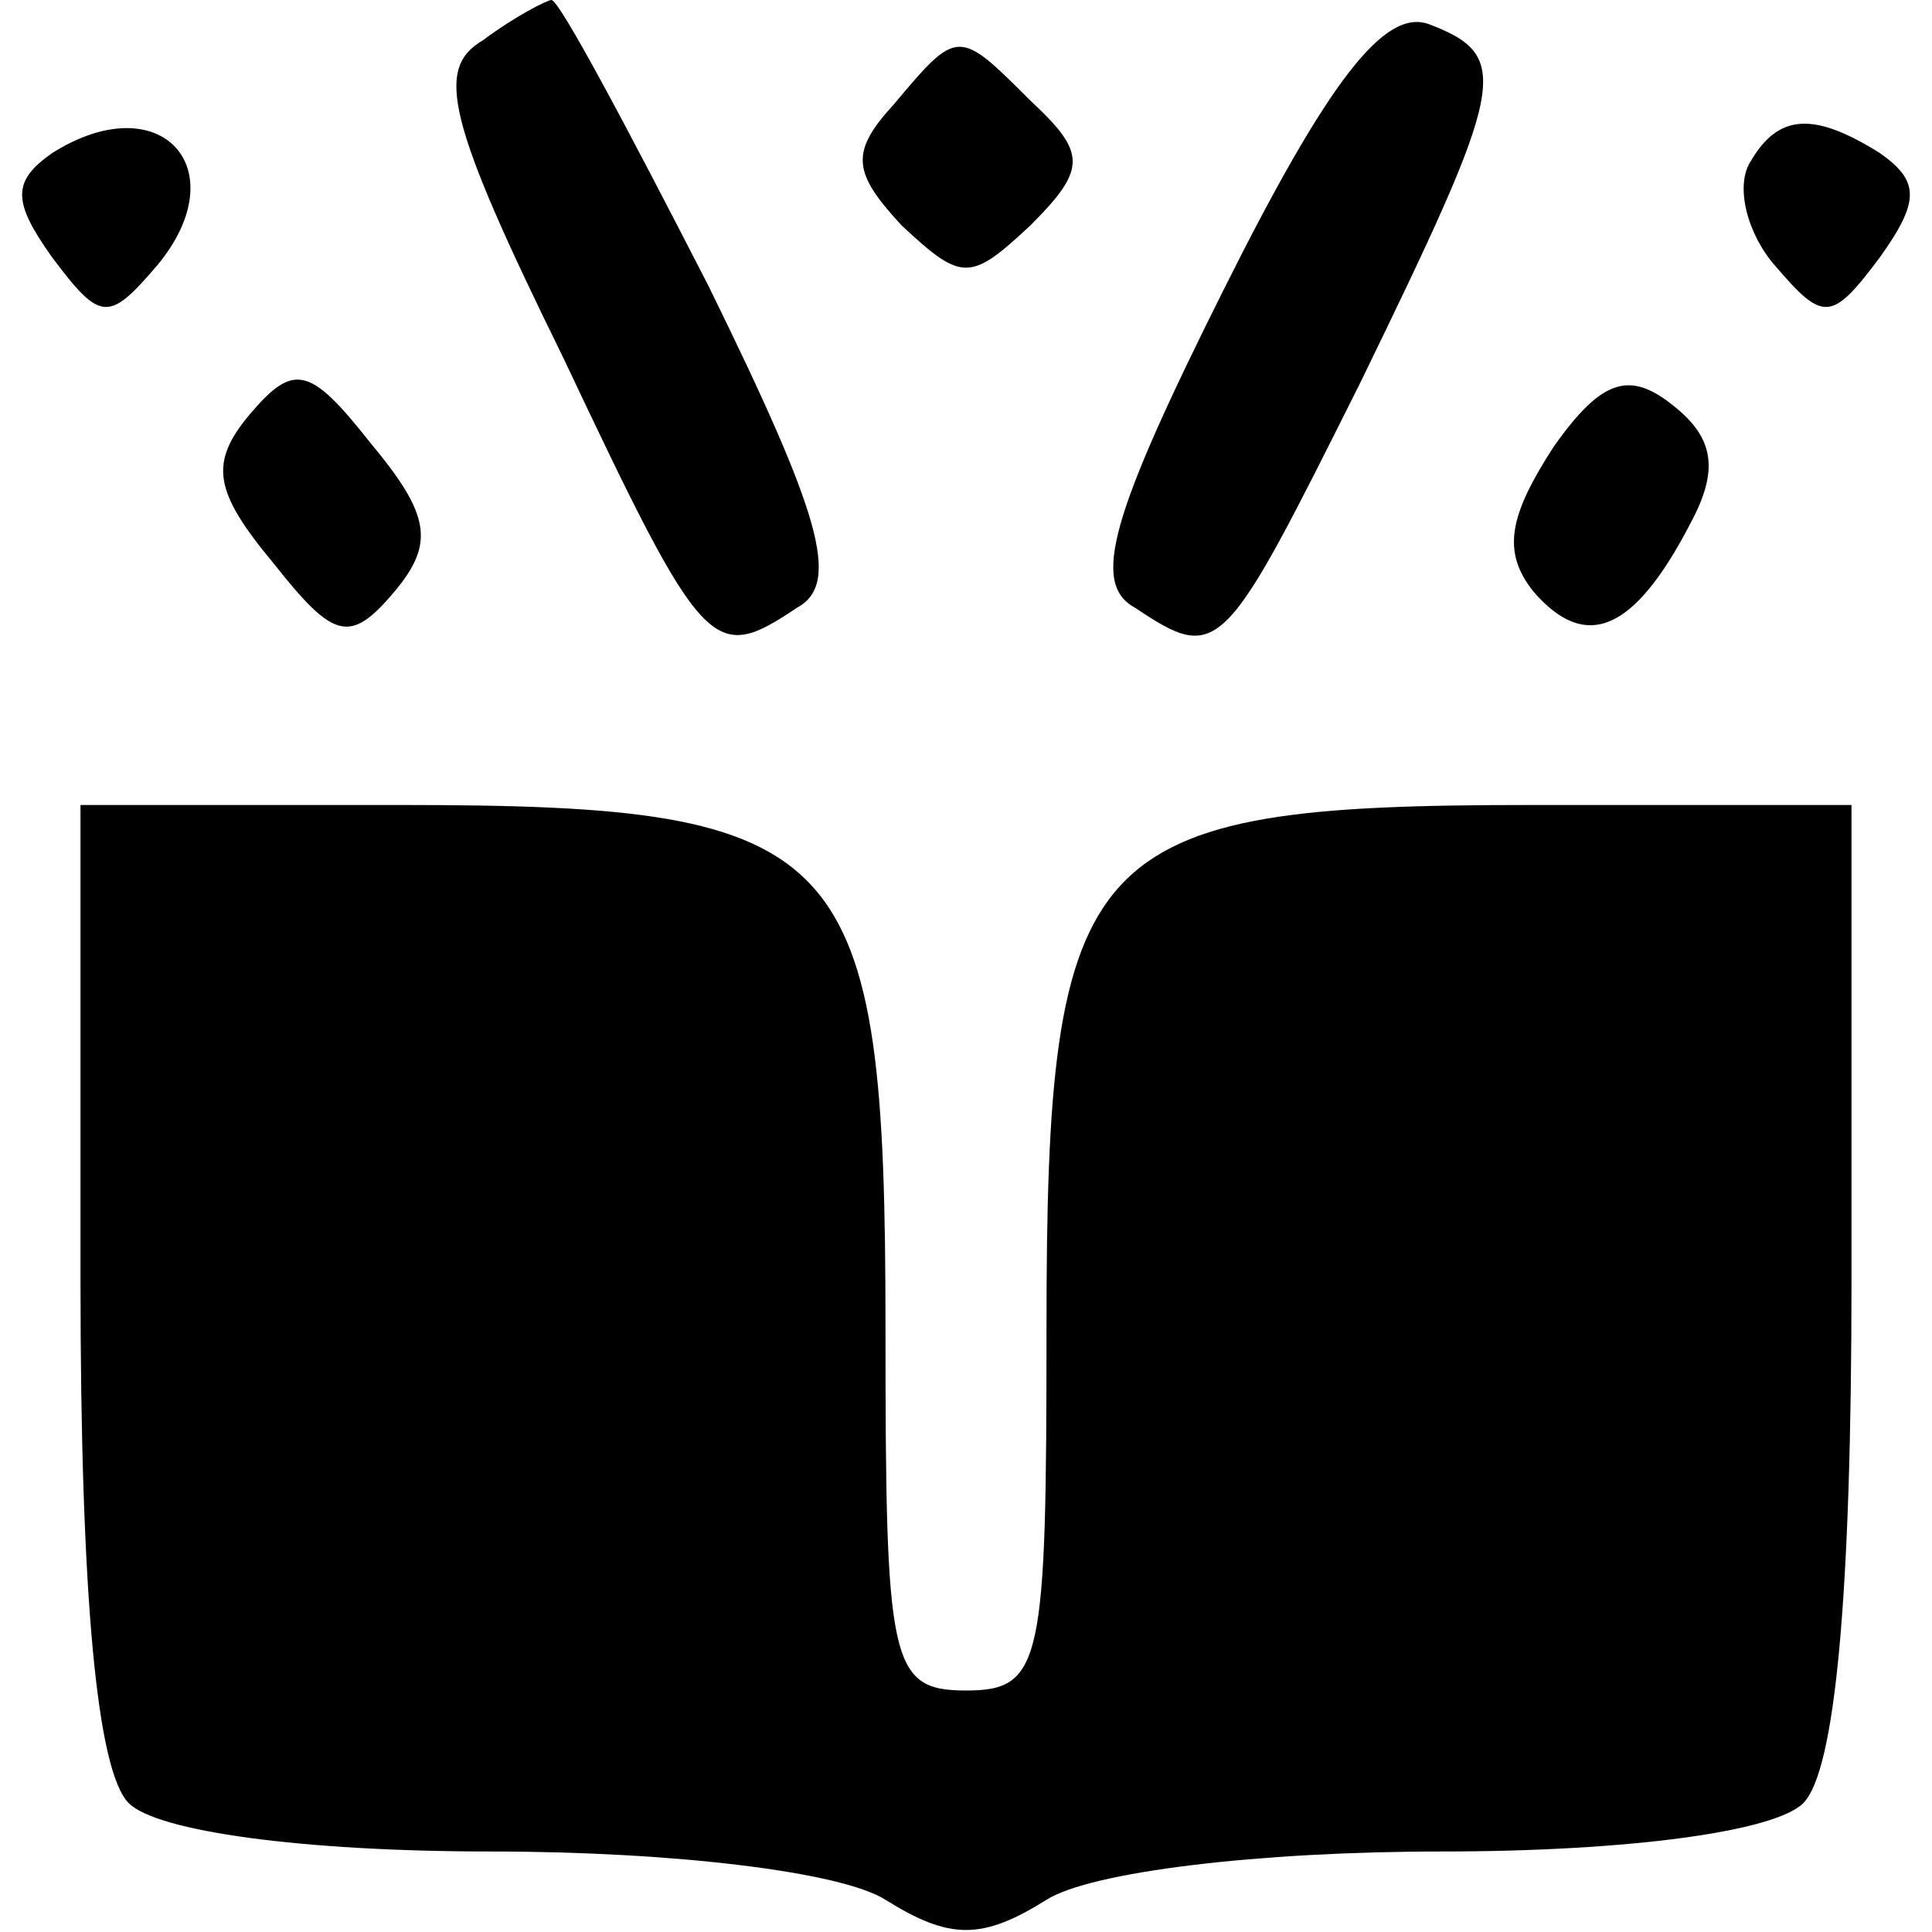 <?xml version="1.0" standalone="no"?>
<!DOCTYPE svg PUBLIC "-//W3C//DTD SVG 20010904//EN"
 "http://www.w3.org/TR/2001/REC-SVG-20010904/DTD/svg10.dtd">
<svg version="1.0" xmlns="http://www.w3.org/2000/svg"
 width="48pt" height="48pt" viewBox="0 0 48 48"
 preserveAspectRatio="xMidYMid meet">

<g transform="translate(0,48) scale(0.1,-0.1)"
fill="#000000" stroke="none">
<path d="M120 470 c-12 -7 -9 -20 20 -79 35 -74 37 -76 58 -62 11 6 6 23 -22
80 -20 39 -37 71 -39 71 -1 0 -9 -4 -17 -10z"/>
<path d="M304 408 c-28 -56 -33 -73 -22 -79 21 -14 22 -12 56 56 36 74 38 81
17 89 -11 4 -25 -14 -51 -66z"/>
<path d="M222 454 c-11 -12 -10 -17 2 -30 15 -14 17 -14 32 0 14 14 14 18 0
31 -18 18 -18 18 -34 -1z"/>
<path d="M13 442 c-10 -7 -10 -12 0 -26 12 -16 14 -16 26 -2 20 24 1 45 -26
28z"/>
<path d="M435 440 c-4 -6 -1 -18 6 -26 12 -14 14 -14 26 2 10 14 10 19 0 26
-16 10 -25 10 -32 -2z"/>
<path d="M62 377 c-10 -12 -9 -19 6 -37 15 -19 19 -20 30 -7 10 12 9 19 -6 37
-15 19 -19 20 -30 7z"/>
<path d="M386 369 c-11 -17 -13 -26 -5 -36 13 -15 25 -10 39 17 7 13 6 21 -4
29 -11 9 -18 7 -30 -10z"/>
<path d="M20 162 c0 -78 4 -122 12 -130 7 -7 43 -12 90 -12 45 0 87 -5 98 -12
16 -10 24 -10 40 0 11 7 53 12 98 12 47 0 83 5 90 12 8 8 12 52 12 130 l0 118
-80 0 c-111 0 -120 -10 -120 -130 0 -83 -1 -90 -20 -90 -19 0 -20 7 -20 90 0
120 -9 130 -120 130 l-80 0 0 -118z"/>
</g>
</svg>
